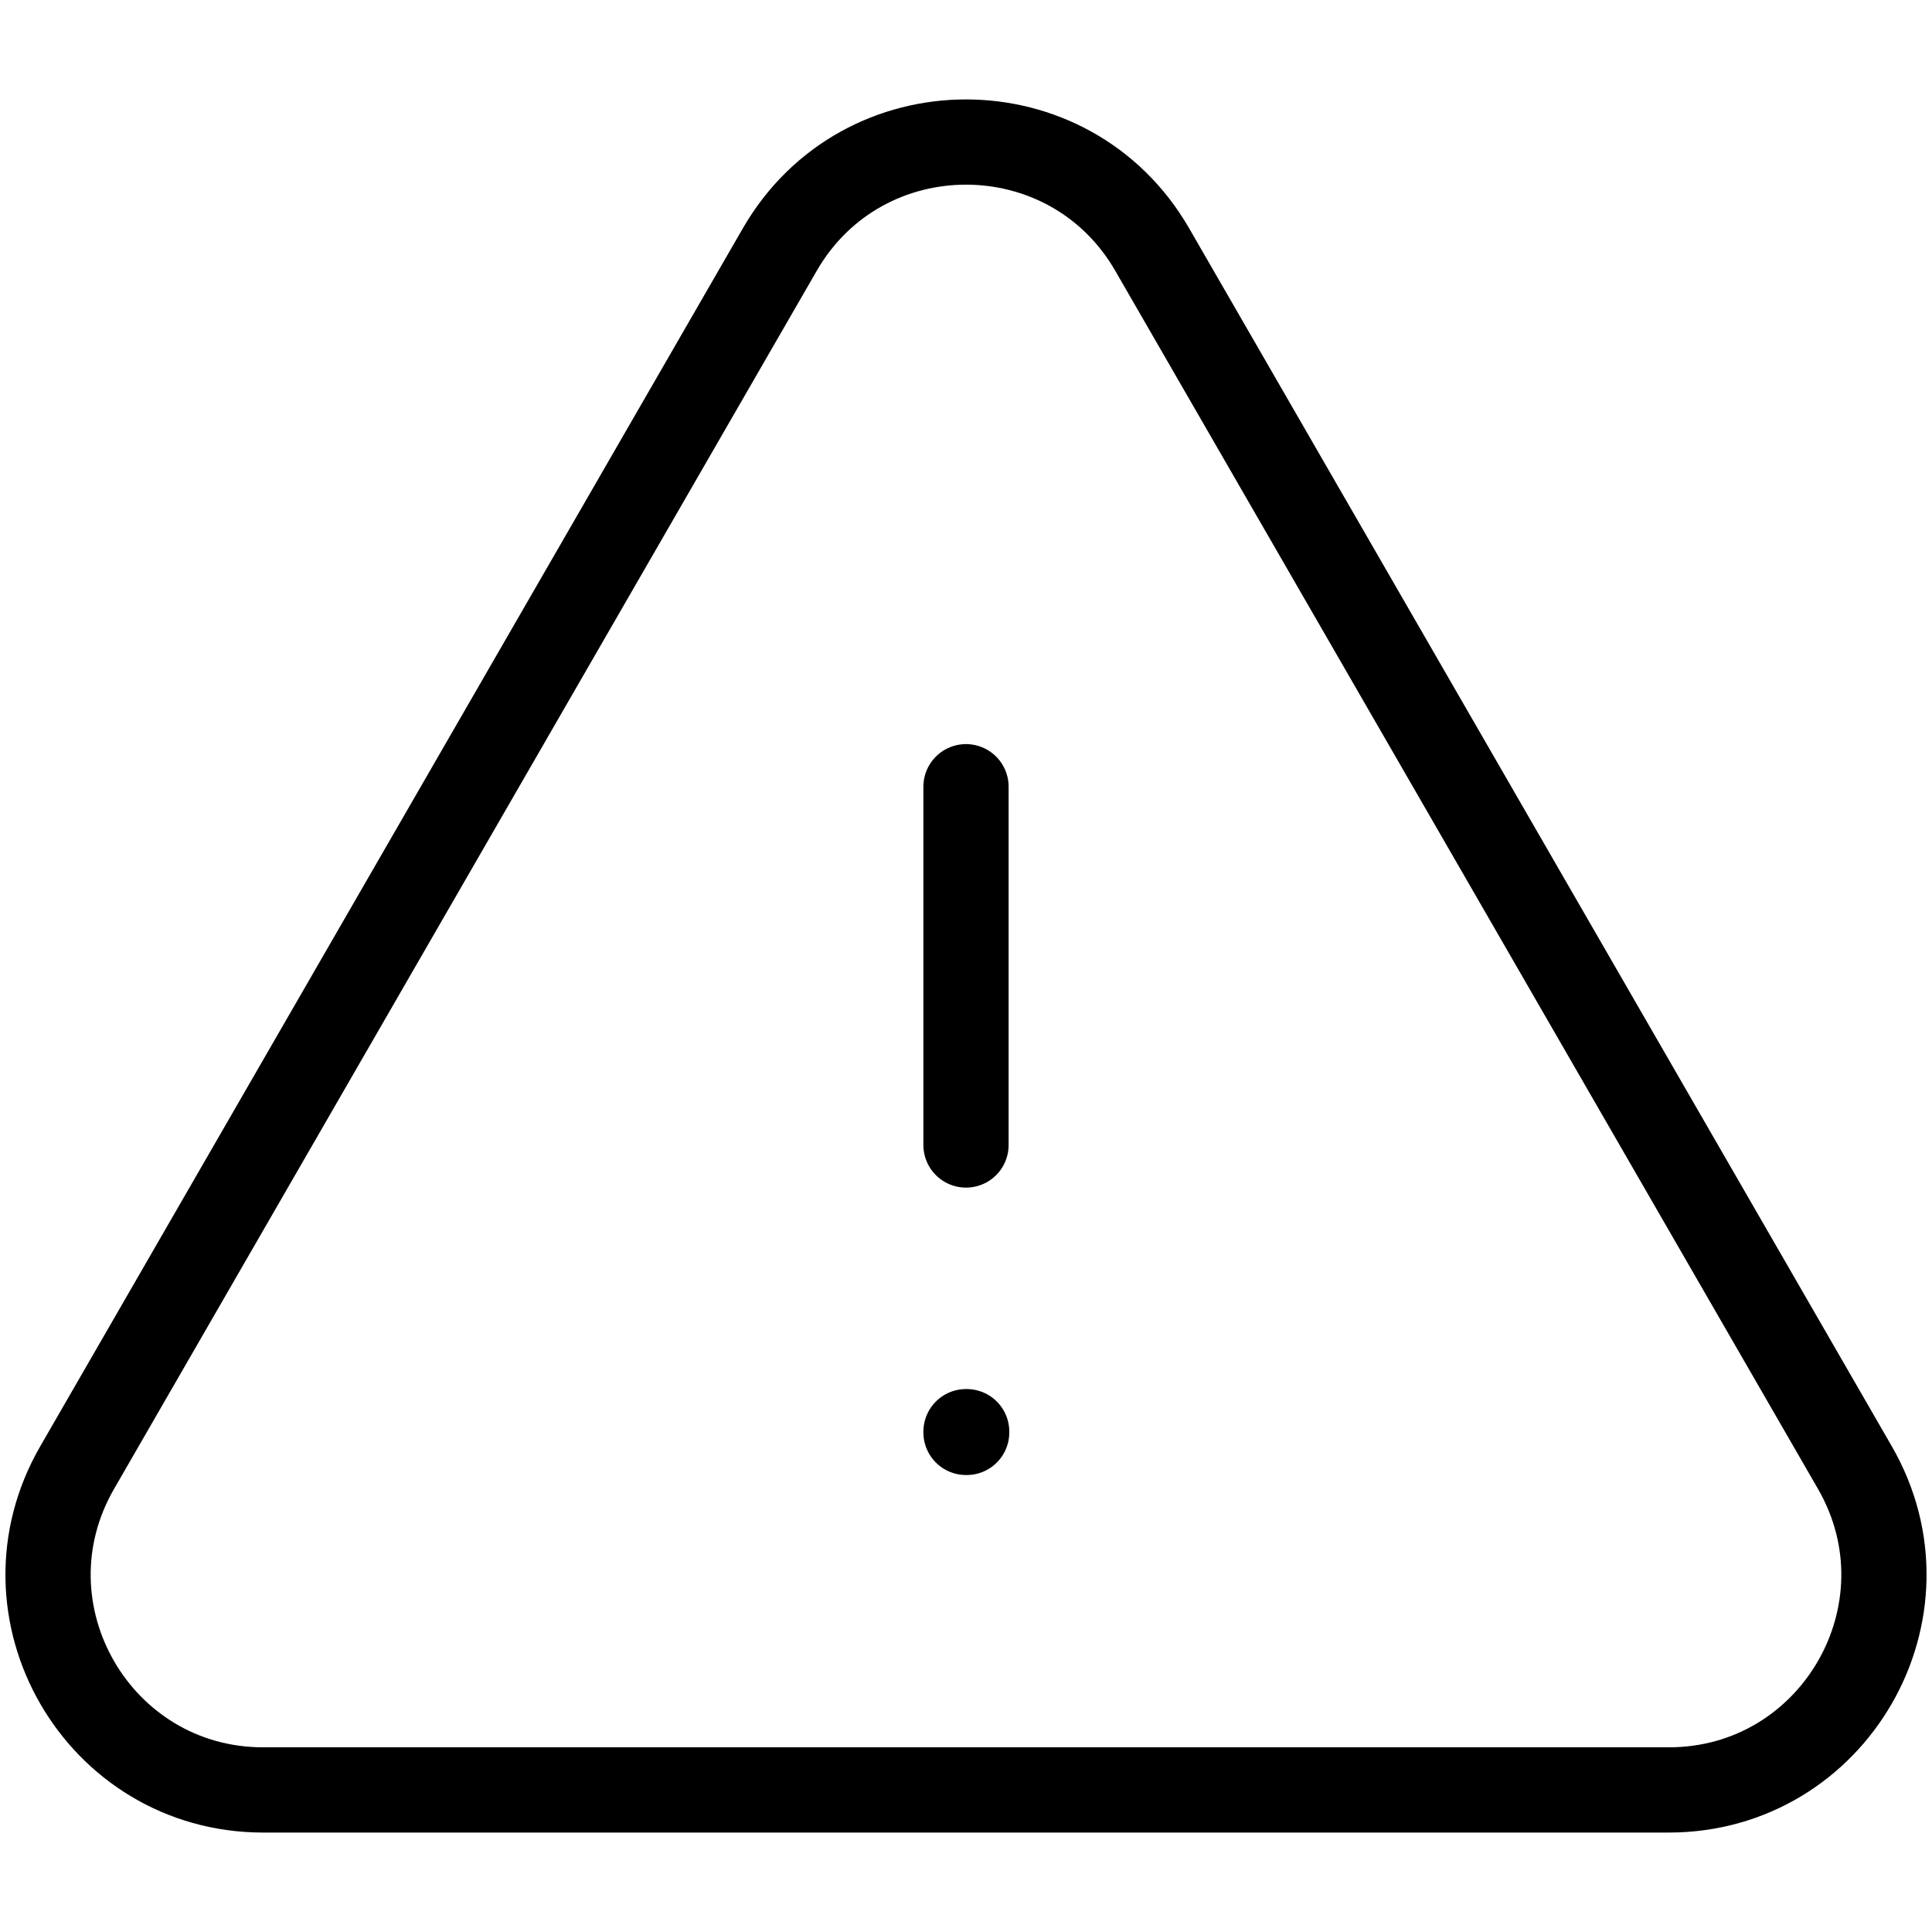 <svg viewBox="0 0 34 34" fill="none" xmlns="http://www.w3.org/2000/svg">
    <path d="M17 13.845V20.15M1.358 25.827C-0.098 28.349 1.723 31.5 4.633 31.5H29.367C32.276 31.5 34.097 28.349 32.643 25.827L20.277 4.392C18.821 1.869 15.179 1.869 13.723 4.392L1.358 25.827ZM17 25.195H17.012V25.208H17V25.195Z" stroke="currentColor" stroke-width="1.5" stroke-linecap="round" stroke-linejoin="round"/>
</svg>

